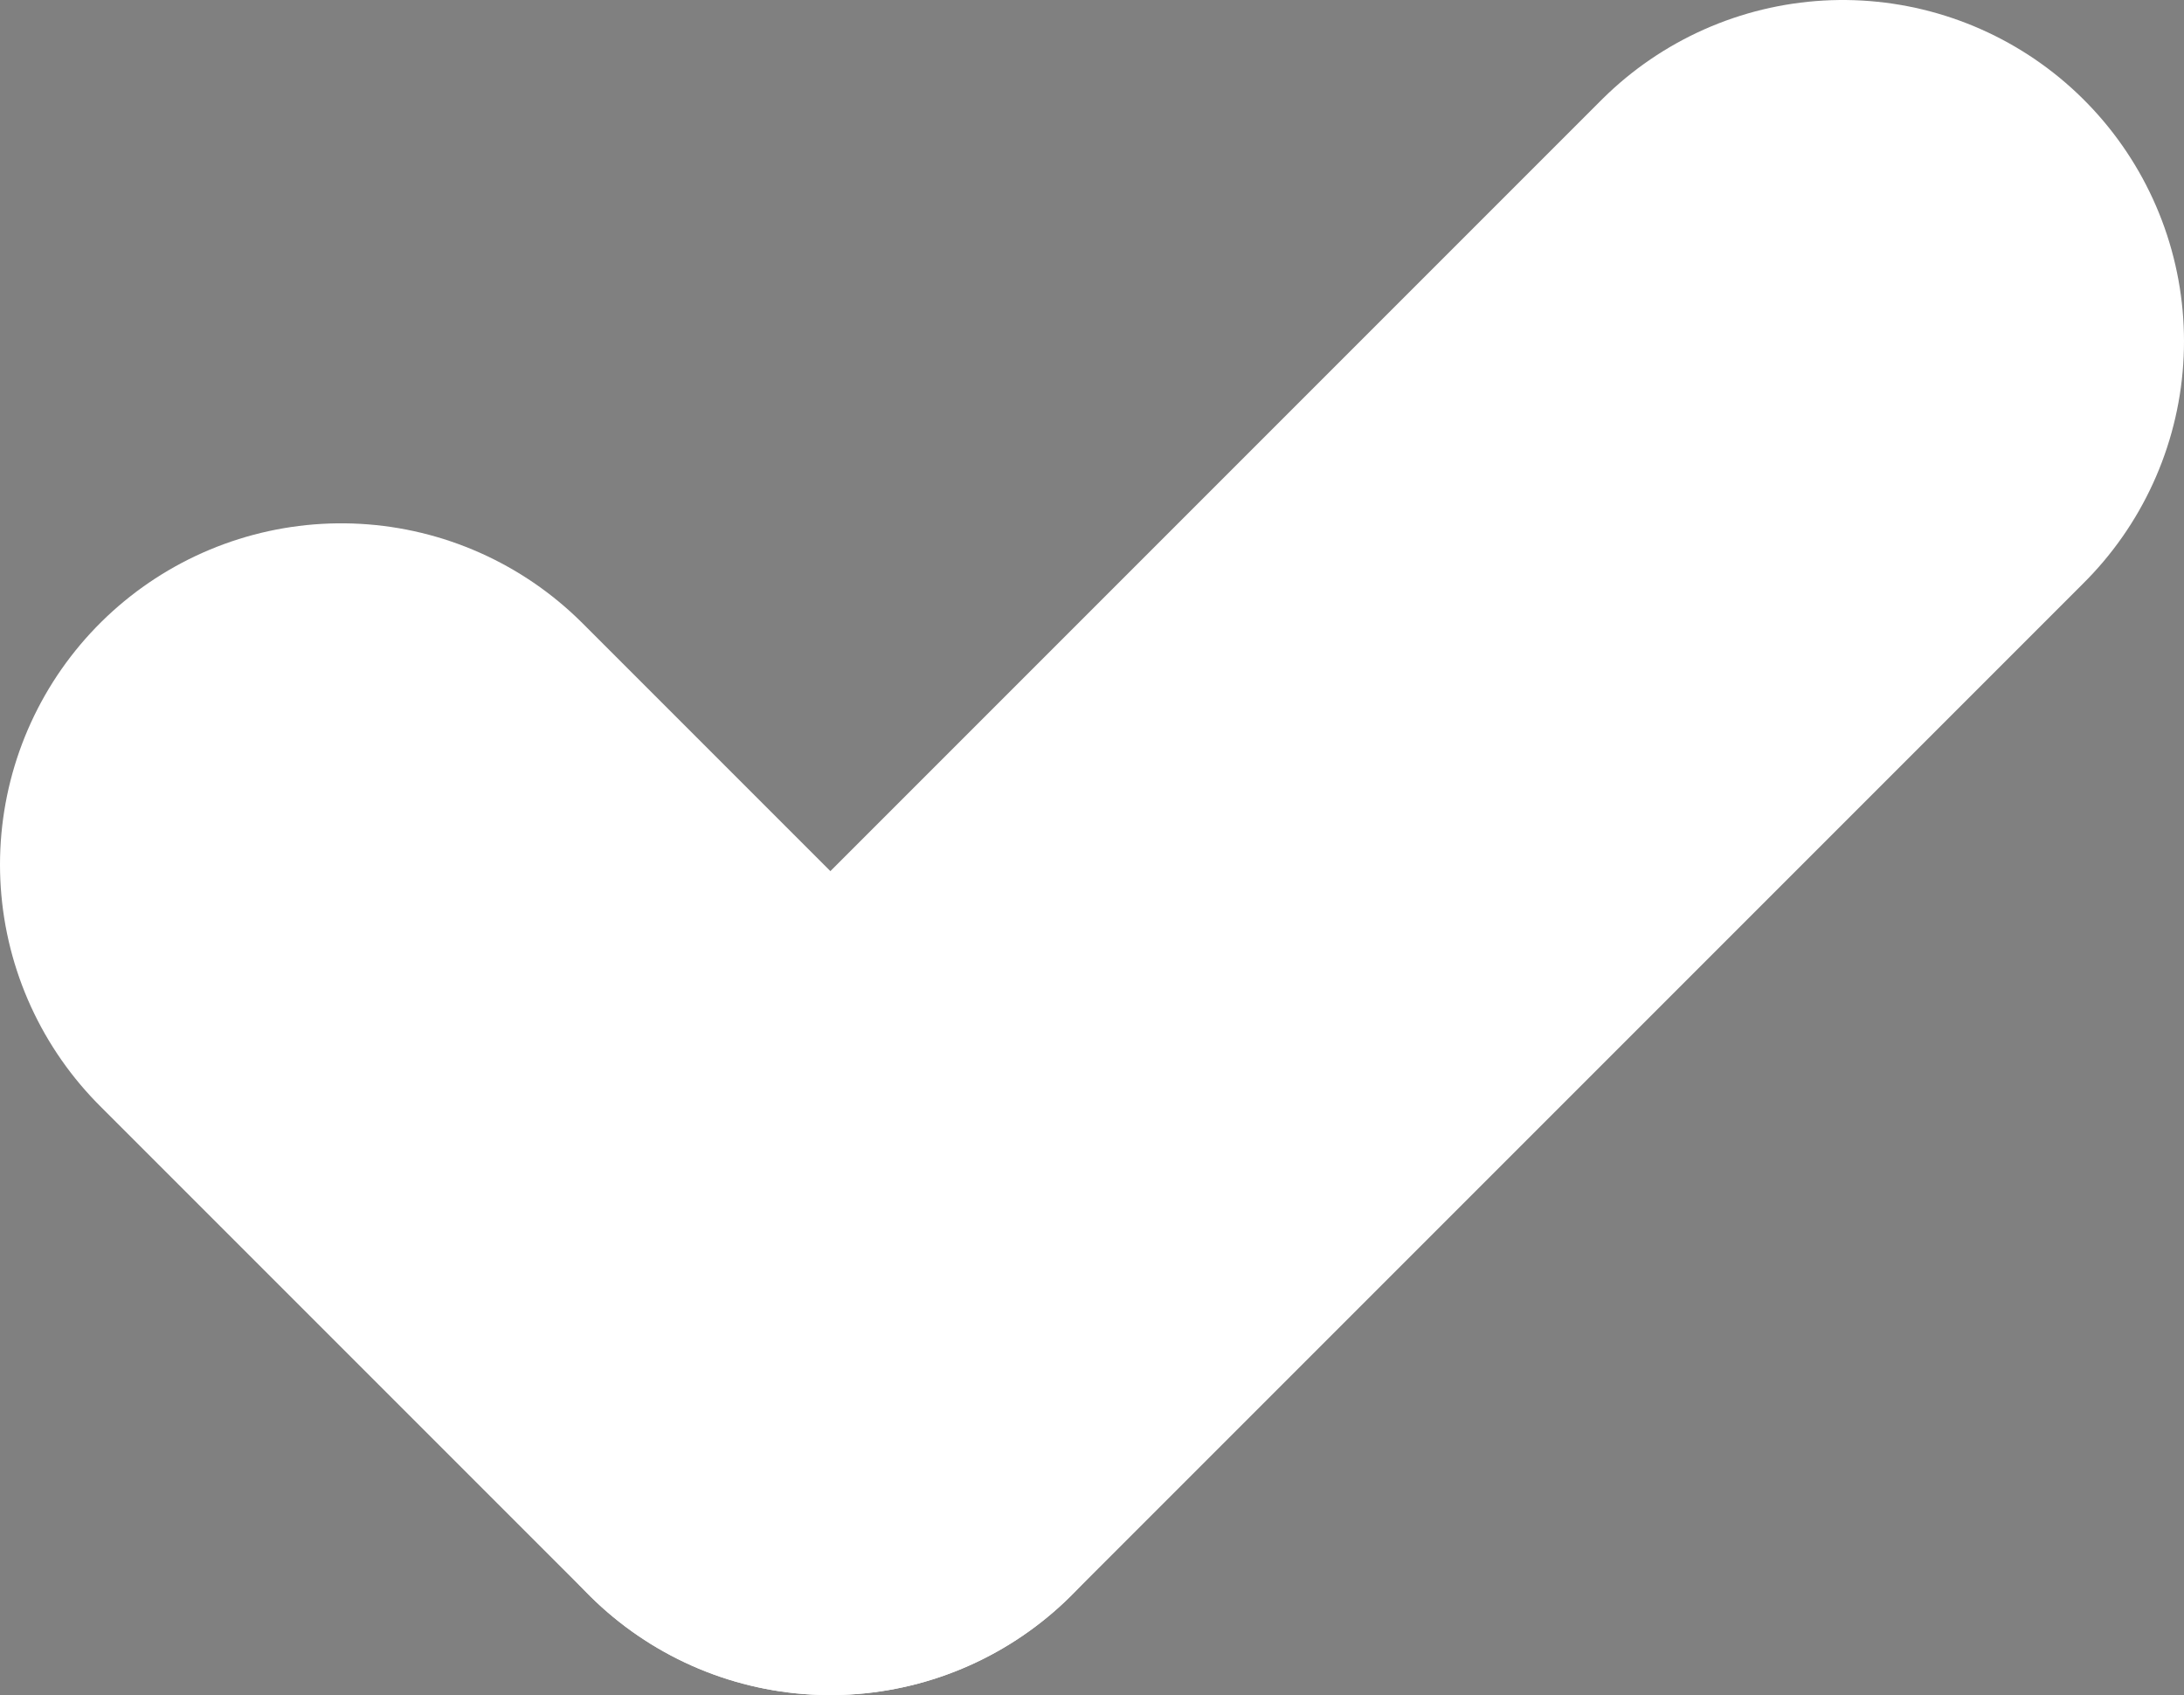 <svg enable-background="new 0 0 19.2 14.9" viewBox="0 0 19.2 14.9" xmlns="http://www.w3.org/2000/svg"><rect x="0" y="0" width="19.2" height="14.9" fill="#808080" stroke="none"/><g stroke="#fff" stroke-linecap="round" stroke-width="6"><path d="m16.2 3-8.9 8.9"/><path d="m3 7.6 4.3 4.3"/></g></svg>